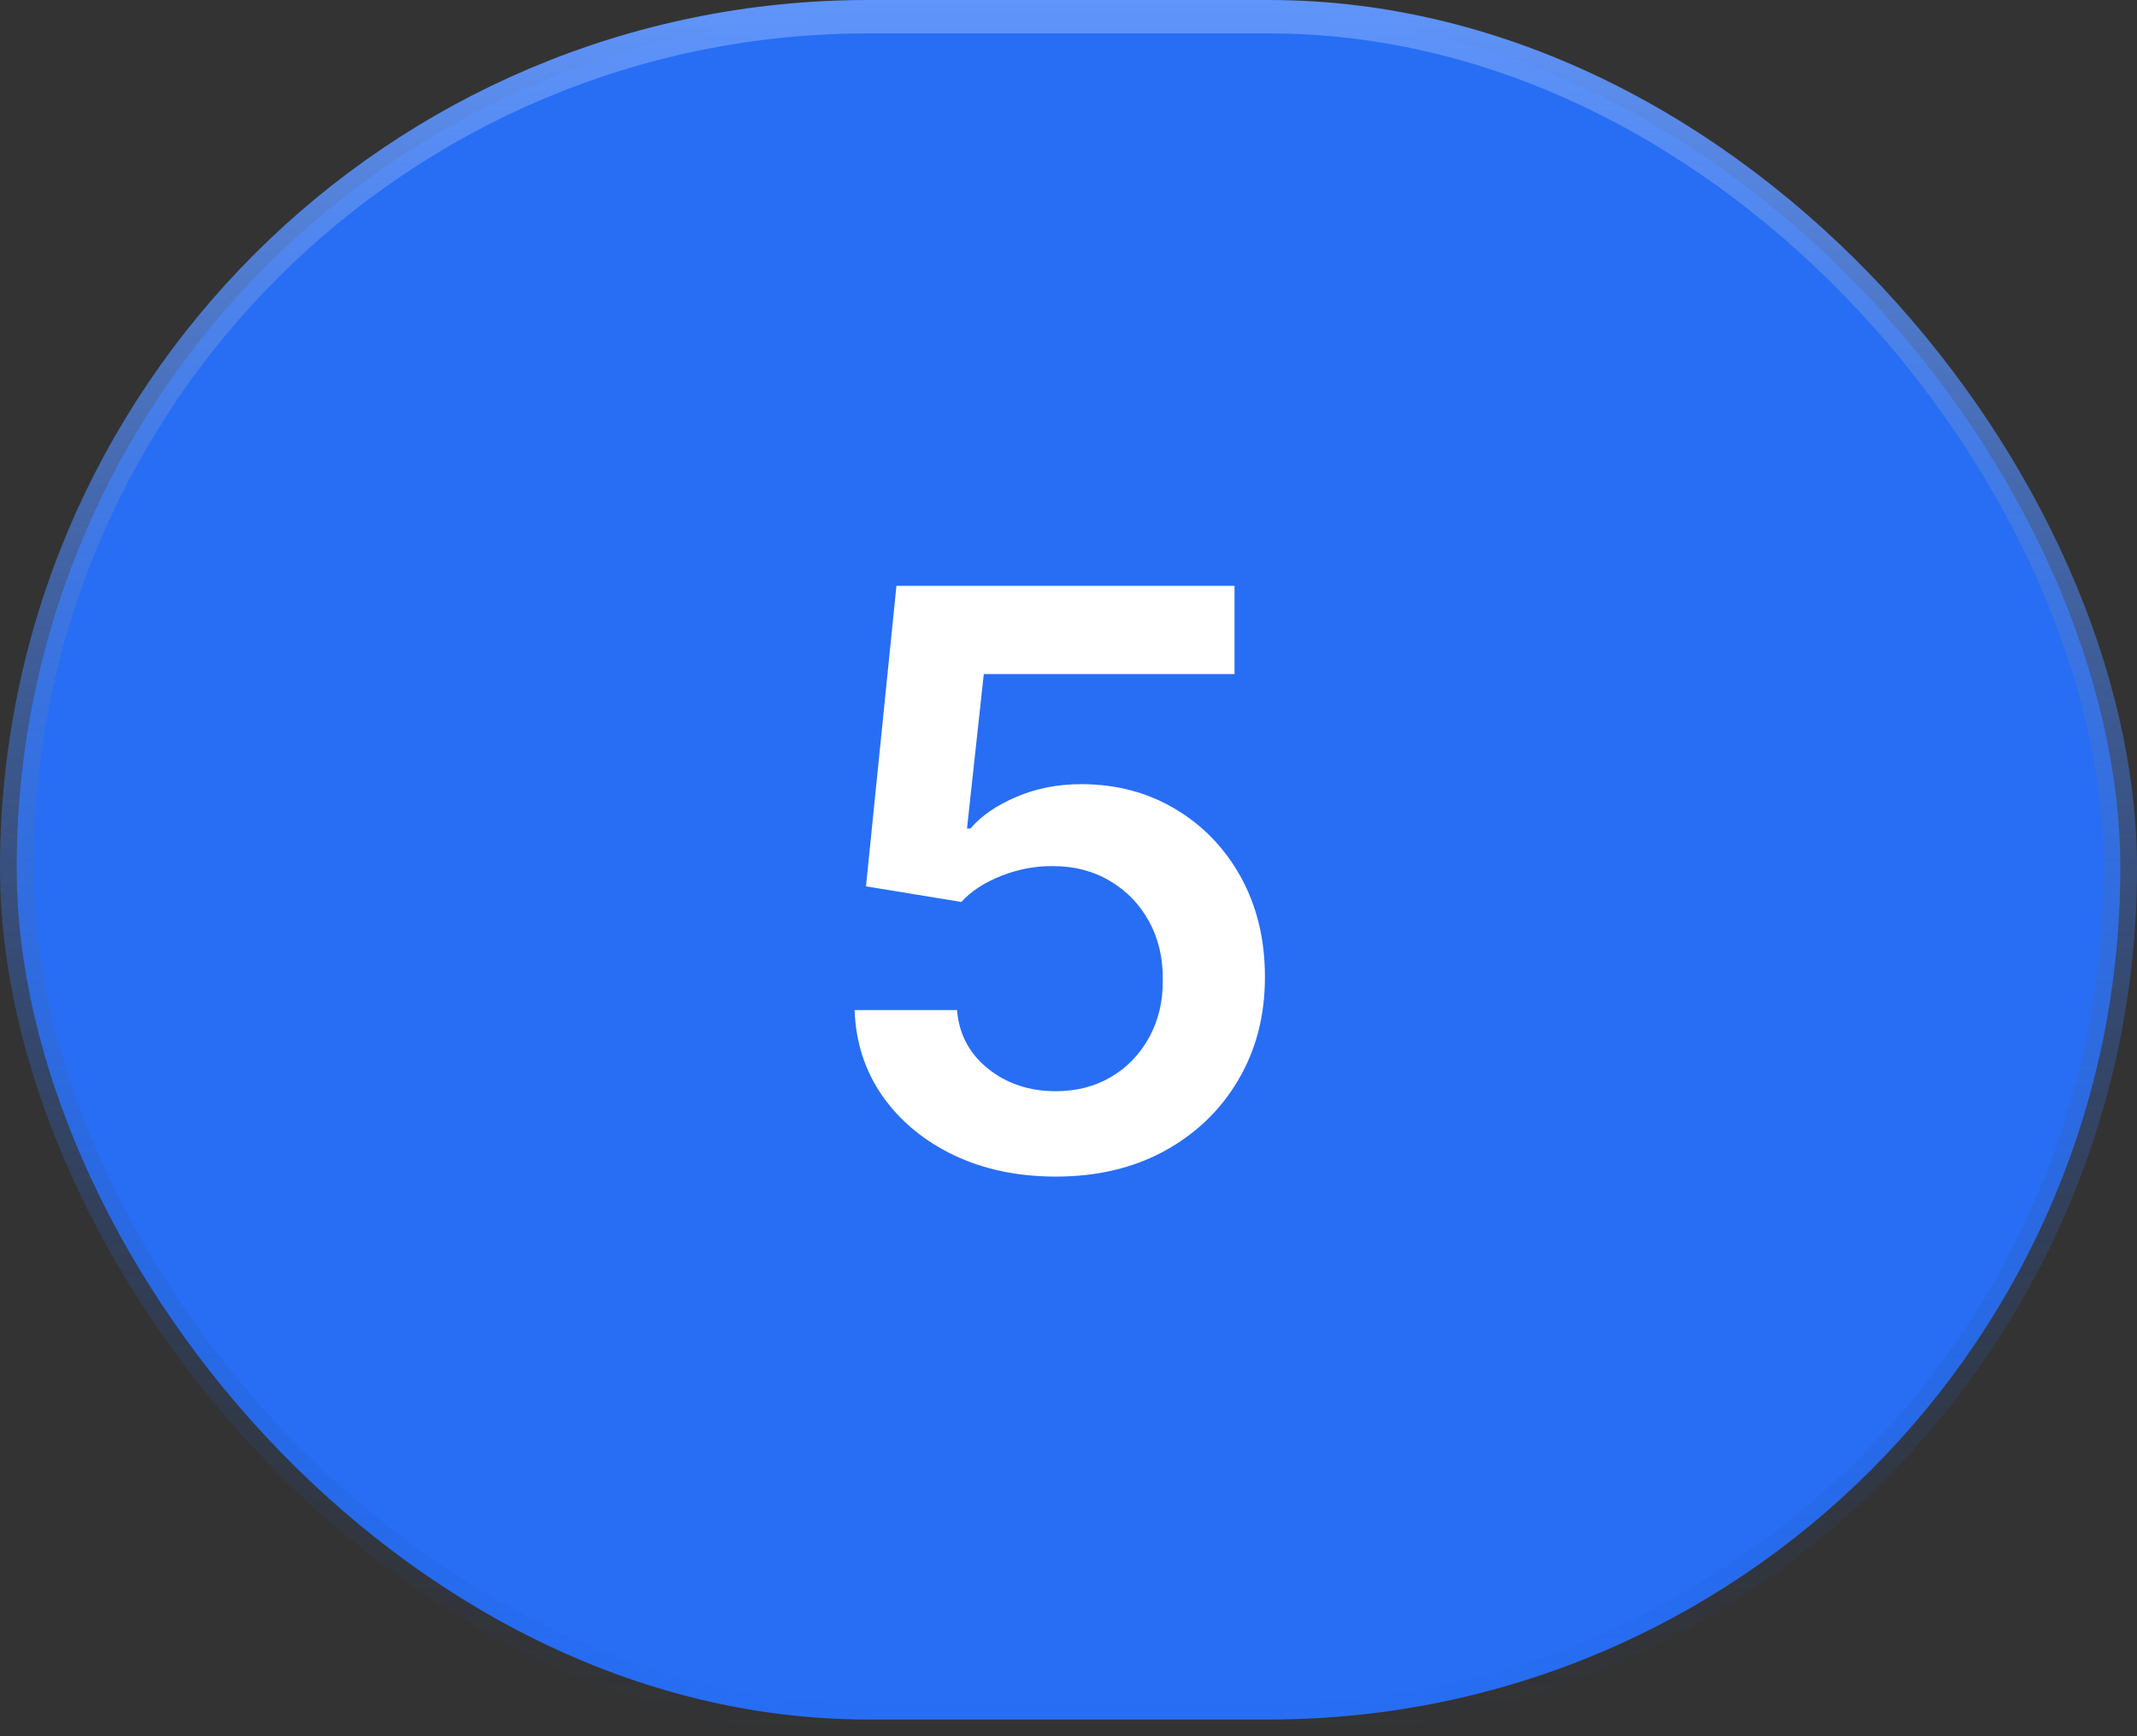 <?xml version="1.0" encoding="UTF-8"?> <svg xmlns="http://www.w3.org/2000/svg" width="64" height="52" viewBox="0 0 64 52" fill="none"><rect x="0" y="0" width="64" height="52" fill="#333333" stroke="none"/> <rect x="0.5" y="0.5" width="63" height="51" rx="25.5" fill="#276EF5"></rect> <path d="M31.619 35.239C30.483 35.239 29.466 35.026 28.568 34.599C27.671 34.168 26.957 33.577 26.429 32.827C25.906 32.077 25.628 31.219 25.594 30.253H28.662C28.719 30.969 29.028 31.554 29.591 32.008C30.153 32.457 30.829 32.682 31.619 32.682C32.239 32.682 32.79 32.54 33.273 32.256C33.756 31.972 34.136 31.577 34.415 31.071C34.693 30.565 34.83 29.989 34.824 29.341C34.83 28.682 34.69 28.097 34.406 27.585C34.122 27.074 33.733 26.673 33.239 26.384C32.744 26.088 32.176 25.94 31.534 25.94C31.011 25.935 30.497 26.031 29.991 26.23C29.486 26.429 29.085 26.69 28.79 27.014L25.935 26.546L26.847 17.546H36.972V20.188H29.463L28.96 24.815H29.062C29.386 24.435 29.844 24.119 30.435 23.869C31.026 23.614 31.673 23.486 32.378 23.486C33.435 23.486 34.378 23.736 35.207 24.236C36.037 24.73 36.69 25.412 37.168 26.281C37.645 27.151 37.883 28.145 37.883 29.264C37.883 30.418 37.617 31.446 37.082 32.349C36.554 33.247 35.818 33.955 34.875 34.472C33.938 34.983 32.852 35.239 31.619 35.239Z" fill="white"></path> <rect x="0.5" y="0.5" width="63" height="51" rx="25.5" stroke="url(#paint0_linear_30_1564)"></rect> <defs> <linearGradient id="paint0_linear_30_1564" x1="32" y1="0" x2="32" y2="52" gradientUnits="userSpaceOnUse"> <stop stop-color="#6095FB"></stop> <stop offset="1" stop-color="#1B4699" stop-opacity="0"></stop> </linearGradient> </defs> </svg> 